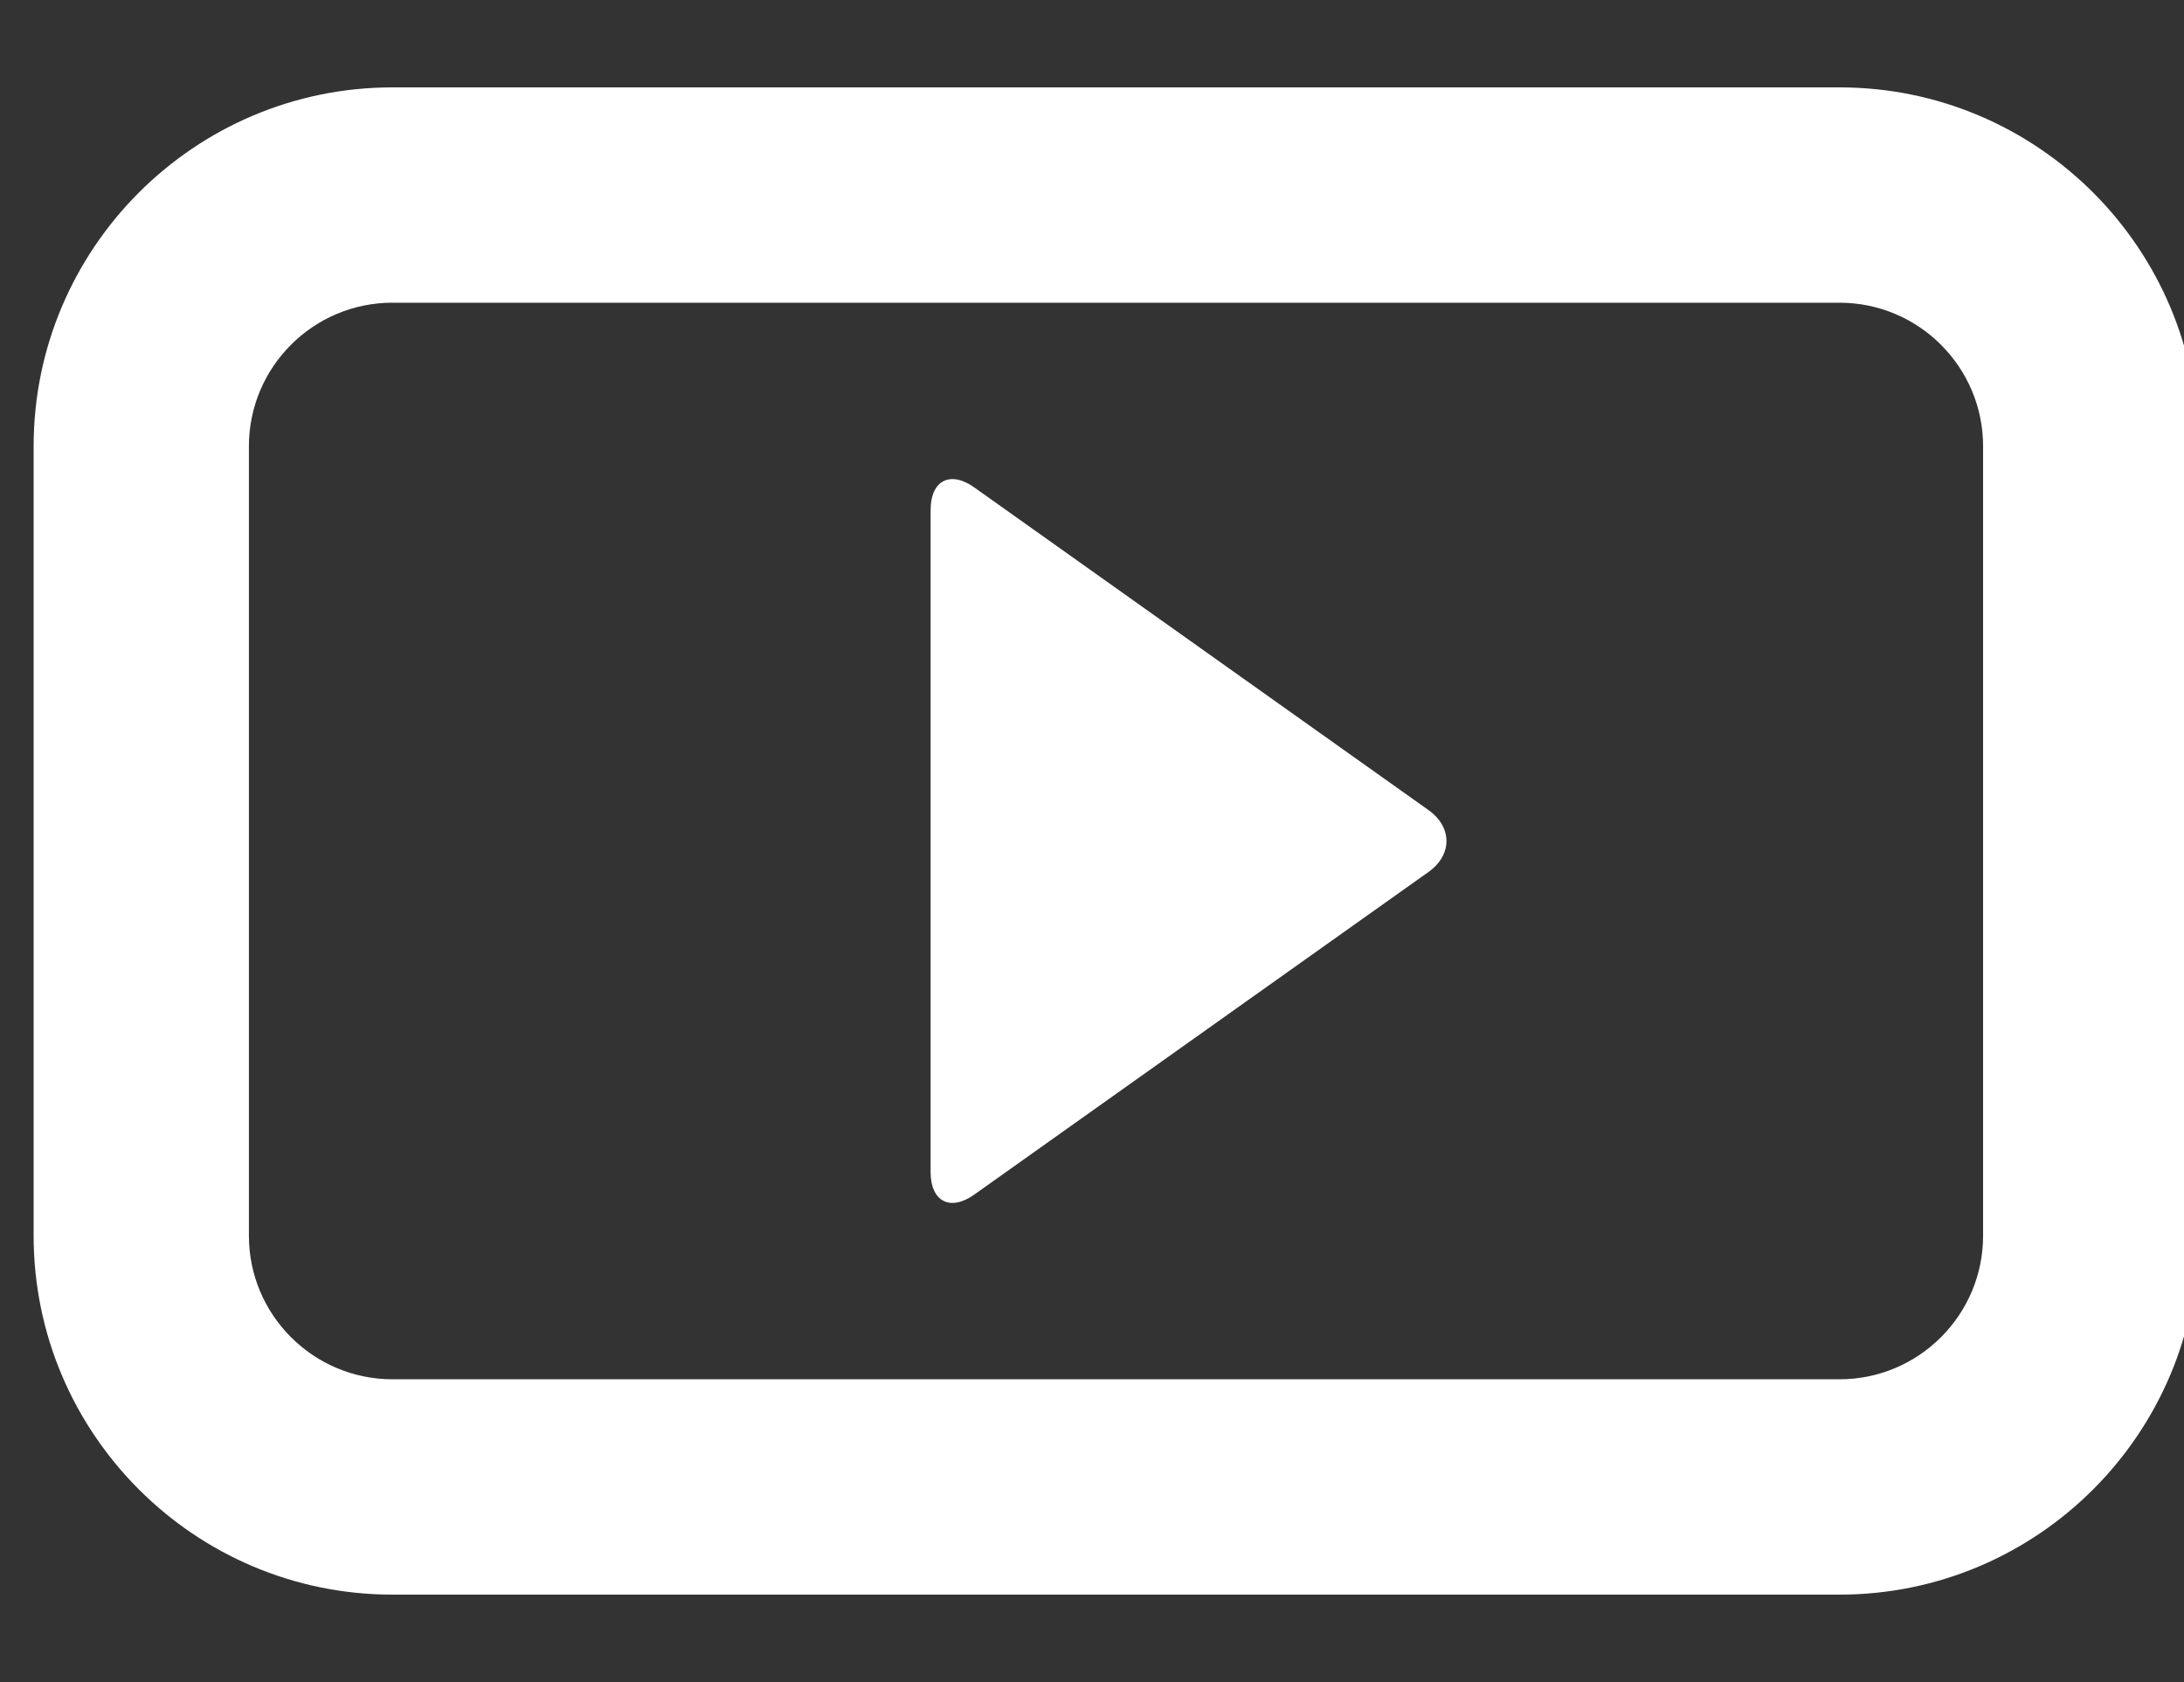 <svg xmlns="http://www.w3.org/2000/svg" xmlns:xlink="http://www.w3.org/1999/xlink" version="1.1" x="0px" y="0px" viewBox="0 0 100 77" enable-background="new 0 0 100 77" xml:space="preserve" aria-hidden="true" width="100px" height="77px" style="fill:url(#CerosGradient_idd27aab66d);"><rect x="0" y="0" width="100" height="77" fill="#333333" stroke="none"/><defs><linearGradient class="cerosgradient" data-cerosgradient="true" id="CerosGradient_idd27aab66d" gradientUnits="userSpaceOnUse" x1="50%" y1="100%" x2="50%" y2="0%"><stop offset="0%" stop-color="#FFFFFF"/><stop offset="100%" stop-color="#FFFFFF"/></linearGradient><linearGradient/></defs><g><path d="M84.23,73H17.968C8.91,73,1.54,65.63,1.54,56.571V20.429C1.54,11.37,8.91,4,17.968,4H84.23   c9.059,0,16.428,7.37,16.428,16.429v36.143C100.658,65.63,93.289,73,84.23,73z M17.968,13.857c-3.624,0-6.571,2.948-6.571,6.571   v36.143c0,3.624,2.948,6.571,6.571,6.571H84.23c3.623,0,6.571-2.947,6.571-6.571V20.429c0-3.624-2.948-6.571-6.571-6.571H17.968z" style="fill:url(#CerosGradient_idd27aab66d);"/></g><path d="M42.611,23.34c0-1.344,0.898-1.809,1.995-1.029l20.802,14.774c1.096,0.779,1.096,2.053,0,2.832L44.605,54.69  c-1.097,0.778-1.995,0.315-1.995-1.031V23.34z" style="fill:url(#CerosGradient_idd27aab66d);"/></svg>
